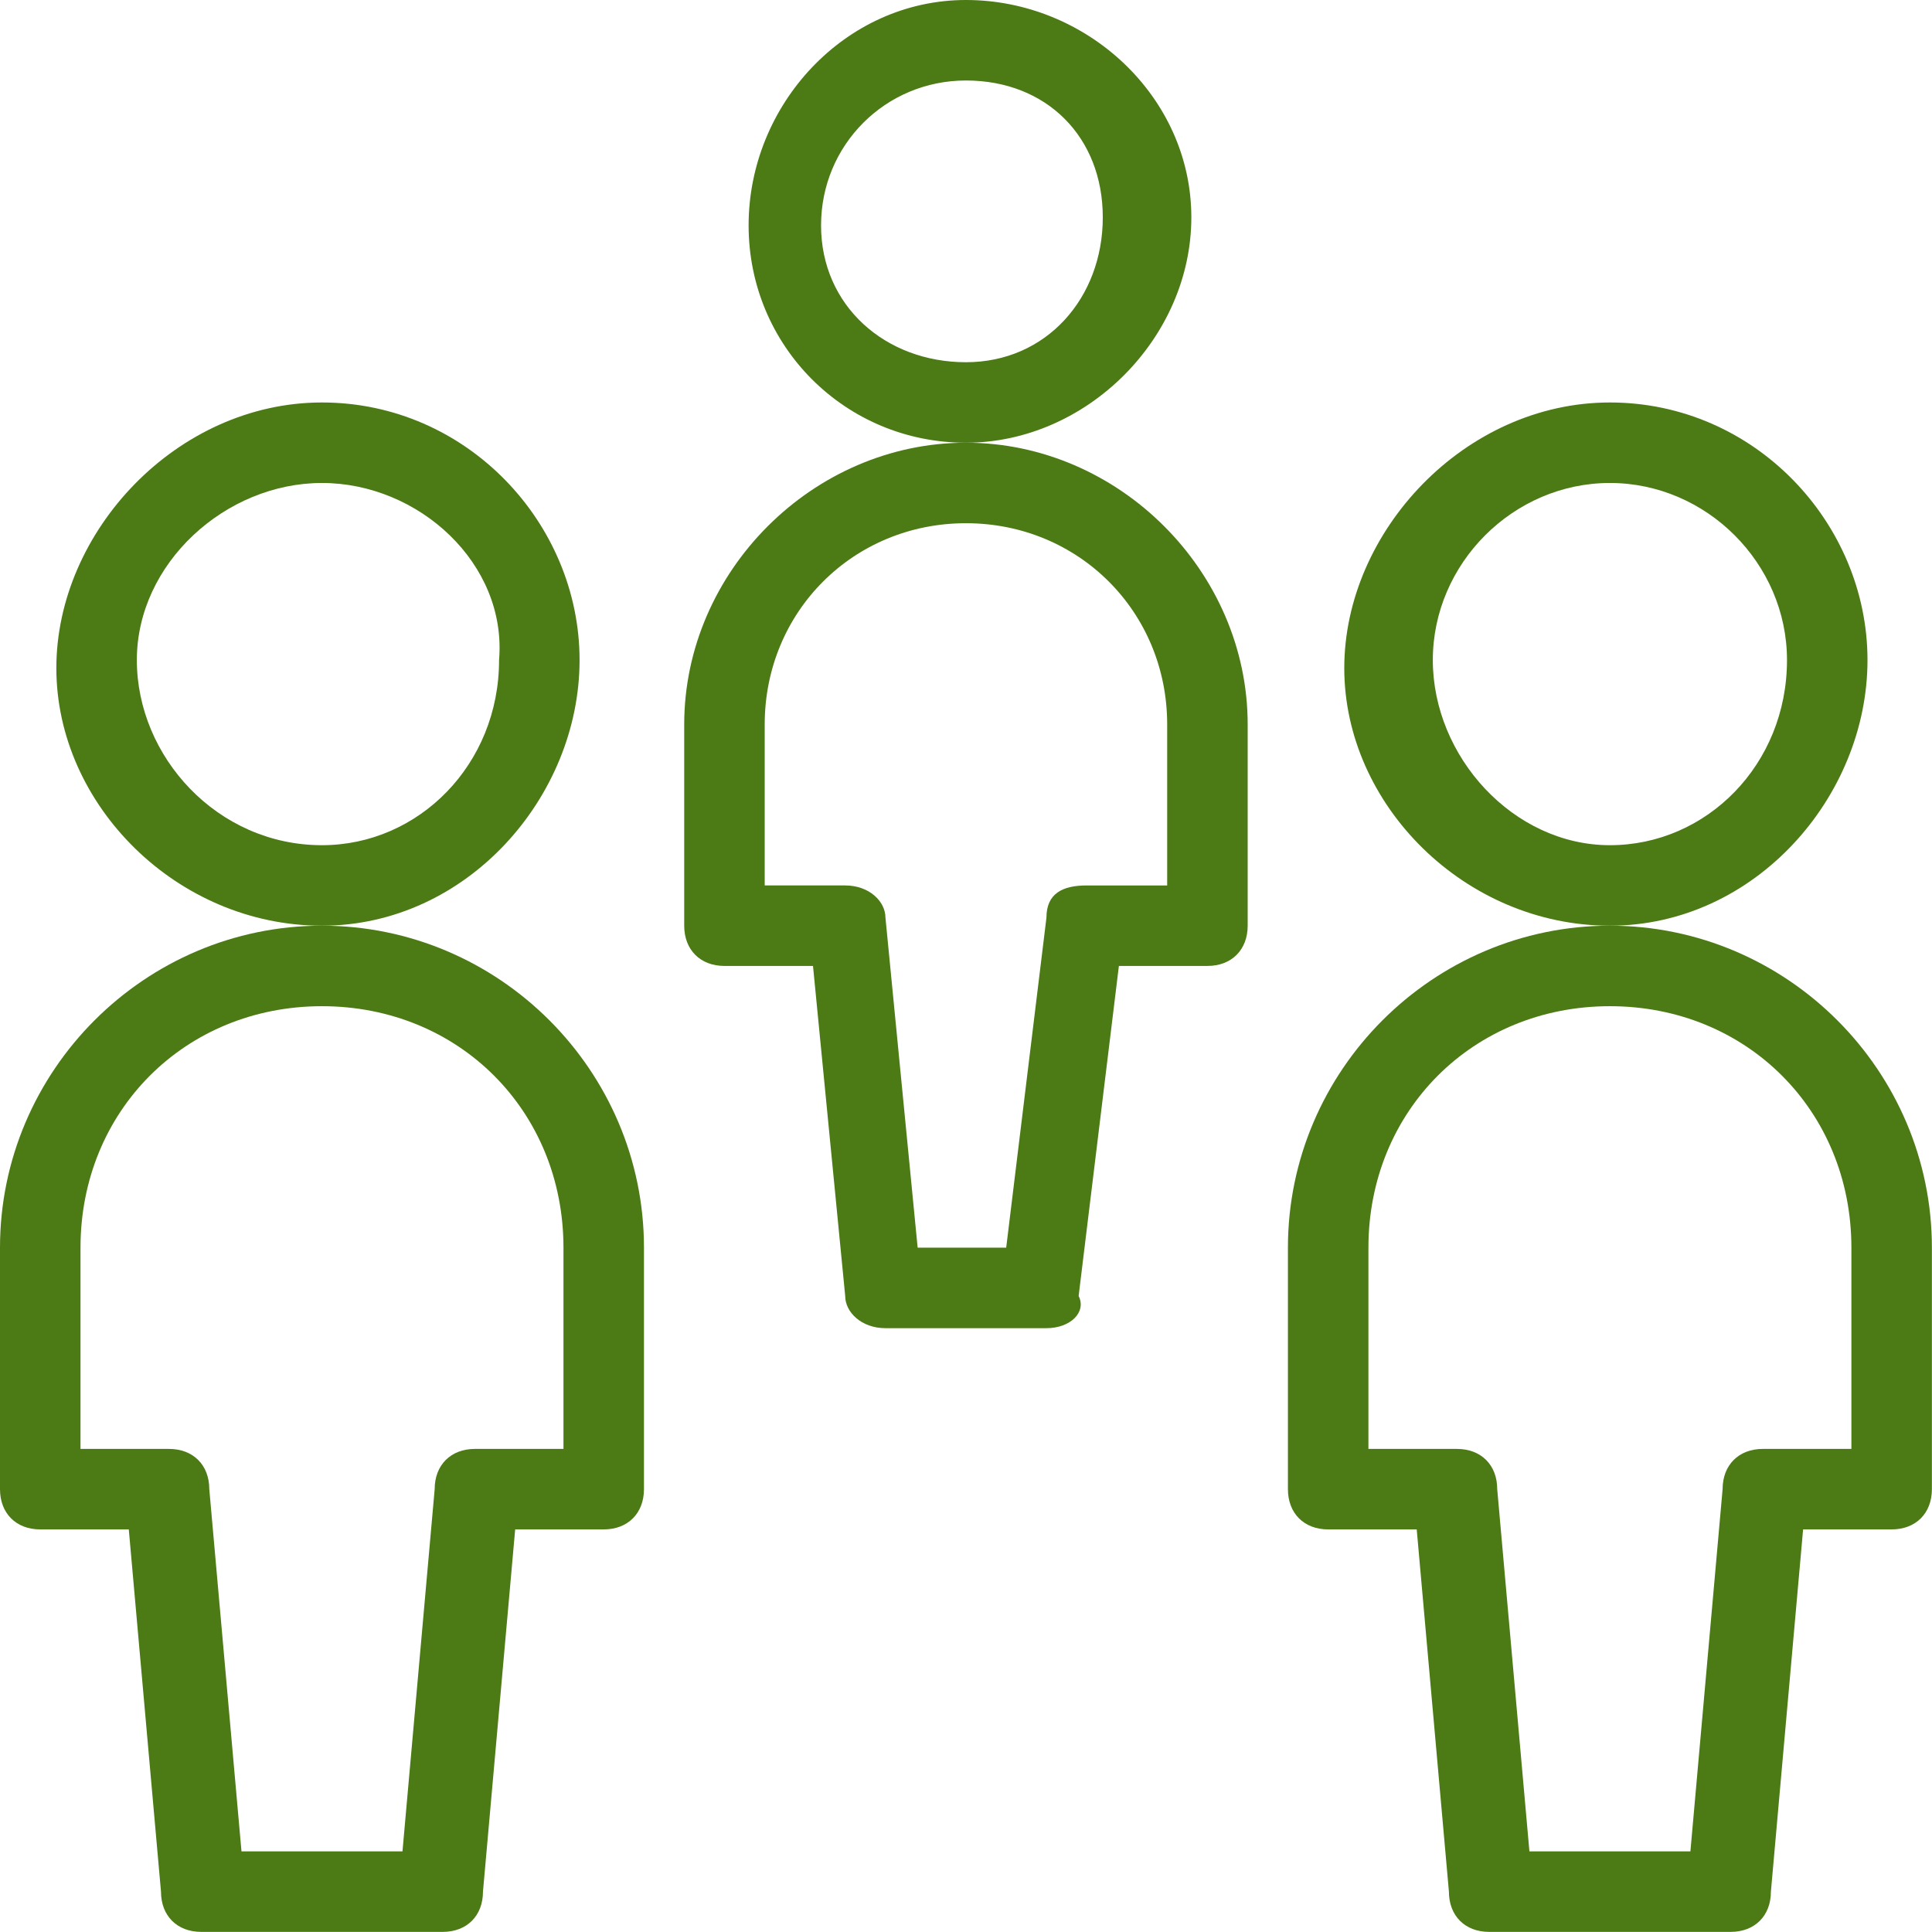 <?xml version="1.0" encoding="utf-8"?>
<!-- Generator: Adobe Illustrator 26.1.0, SVG Export Plug-In . SVG Version: 6.00 Build 0)  -->
<svg version="1.1" id="Layer_1" xmlns="http://www.w3.org/2000/svg" xmlns:xlink="http://www.w3.org/1999/xlink" x="0px" y="0px"
	 viewBox="0 0 140 140" style="enable-background:new 0 0 140 140;" xml:space="preserve">
<style type="text/css">
	.st0{fill:#4C7A15;}
</style>
<g transform="matrix(5.833,0,0,5.833,0,0)">
	<path class="st0" d="M4,11.5c-1.8,0-3.3-1.5-3.3-3.2S2.2,5,4,5s3.2,1.5,3.2,3.2S5.8,11.5,4,11.5z M4,6C2.8,6,1.7,7,1.7,8.2
		c0,1.2,1,2.3,2.3,2.3c1.2,0,2.2-1,2.2-2.3C6.3,7,5.2,6,4,6z"/>
	<path class="st0" d="M5.5,24h-3C2.2,24,2,23.8,2,23.5L1.6,19H0.5C0.2,19,0,18.8,0,18.5v-3c0-2.2,1.8-4,4-4c2.2,0,4,1.8,4,4v3
		C8,18.8,7.8,19,7.5,19H6.4L6,23.5C6,23.8,5.8,24,5.5,24z M3,23H5l0.4-4.5c0-0.3,0.2-0.5,0.5-0.5H7v-2.5c0-1.7-1.3-3-3-3
		c-1.7,0-3,1.3-3,3V18h1.1c0.3,0,0.5,0.2,0.5,0.5L3,23z"/>
	<path class="st0" d="M20,11.5c-1.8,0-3.3-1.5-3.3-3.2S18.2,5,20,5c1.8,0,3.2,1.5,3.2,3.2S21.8,11.5,20,11.5z M20,6
		c-1.2,0-2.2,1-2.2,2.2c0,1.2,1,2.3,2.2,2.3c1.2,0,2.2-1,2.2-2.3C22.2,7,21.2,6,20,6z"/>
	<path class="st0" d="M21.5,24h-3c-0.3,0-0.5-0.2-0.5-0.5L17.6,19h-1.1c-0.3,0-0.5-0.2-0.5-0.5v-3c0-2.2,1.8-4,4-4c2.2,0,4,1.8,4,4
		v3c0,0.3-0.2,0.5-0.5,0.5h-1.1L22,23.5C22,23.8,21.8,24,21.5,24z M19,23H21l0.4-4.5c0-0.3,0.2-0.5,0.5-0.5H23v-2.5c0-1.7-1.3-3-3-3
		c-1.7,0-3,1.3-3,3V18h1.1c0.3,0,0.5,0.2,0.5,0.5L19,23z"/>
	<path class="st0" d="M12,5.5c-1.5,0-2.7-1.2-2.7-2.7S10.5,0,12,0c1.5,0,2.8,1.2,2.8,2.7S13.5,5.5,12,5.5z M12,1
		c-1,0-1.8,0.8-1.8,1.8S11,4.5,12,4.5s1.7-0.8,1.7-1.8S13,1,12,1z"/>
	<path class="st0" d="M13,16.5h-2c-0.3,0-0.5-0.2-0.5-0.4L10.1,12H9c-0.3,0-0.5-0.2-0.5-0.5V9c0-1.9,1.6-3.5,3.5-3.5
		s3.5,1.6,3.5,3.5v2.5c0,0.3-0.2,0.5-0.5,0.5h-1.1l-0.5,4.1C13.5,16.3,13.3,16.5,13,16.5z M11.4,15.5h1.1l0.5-4.1
		c0-0.3,0.2-0.4,0.5-0.4h1V9c0-1.4-1.1-2.5-2.5-2.5c-1.4,0-2.5,1.1-2.5,2.5v2h1c0.3,0,0.5,0.2,0.5,0.4L11.4,15.5z"/>
</g>
</svg>

